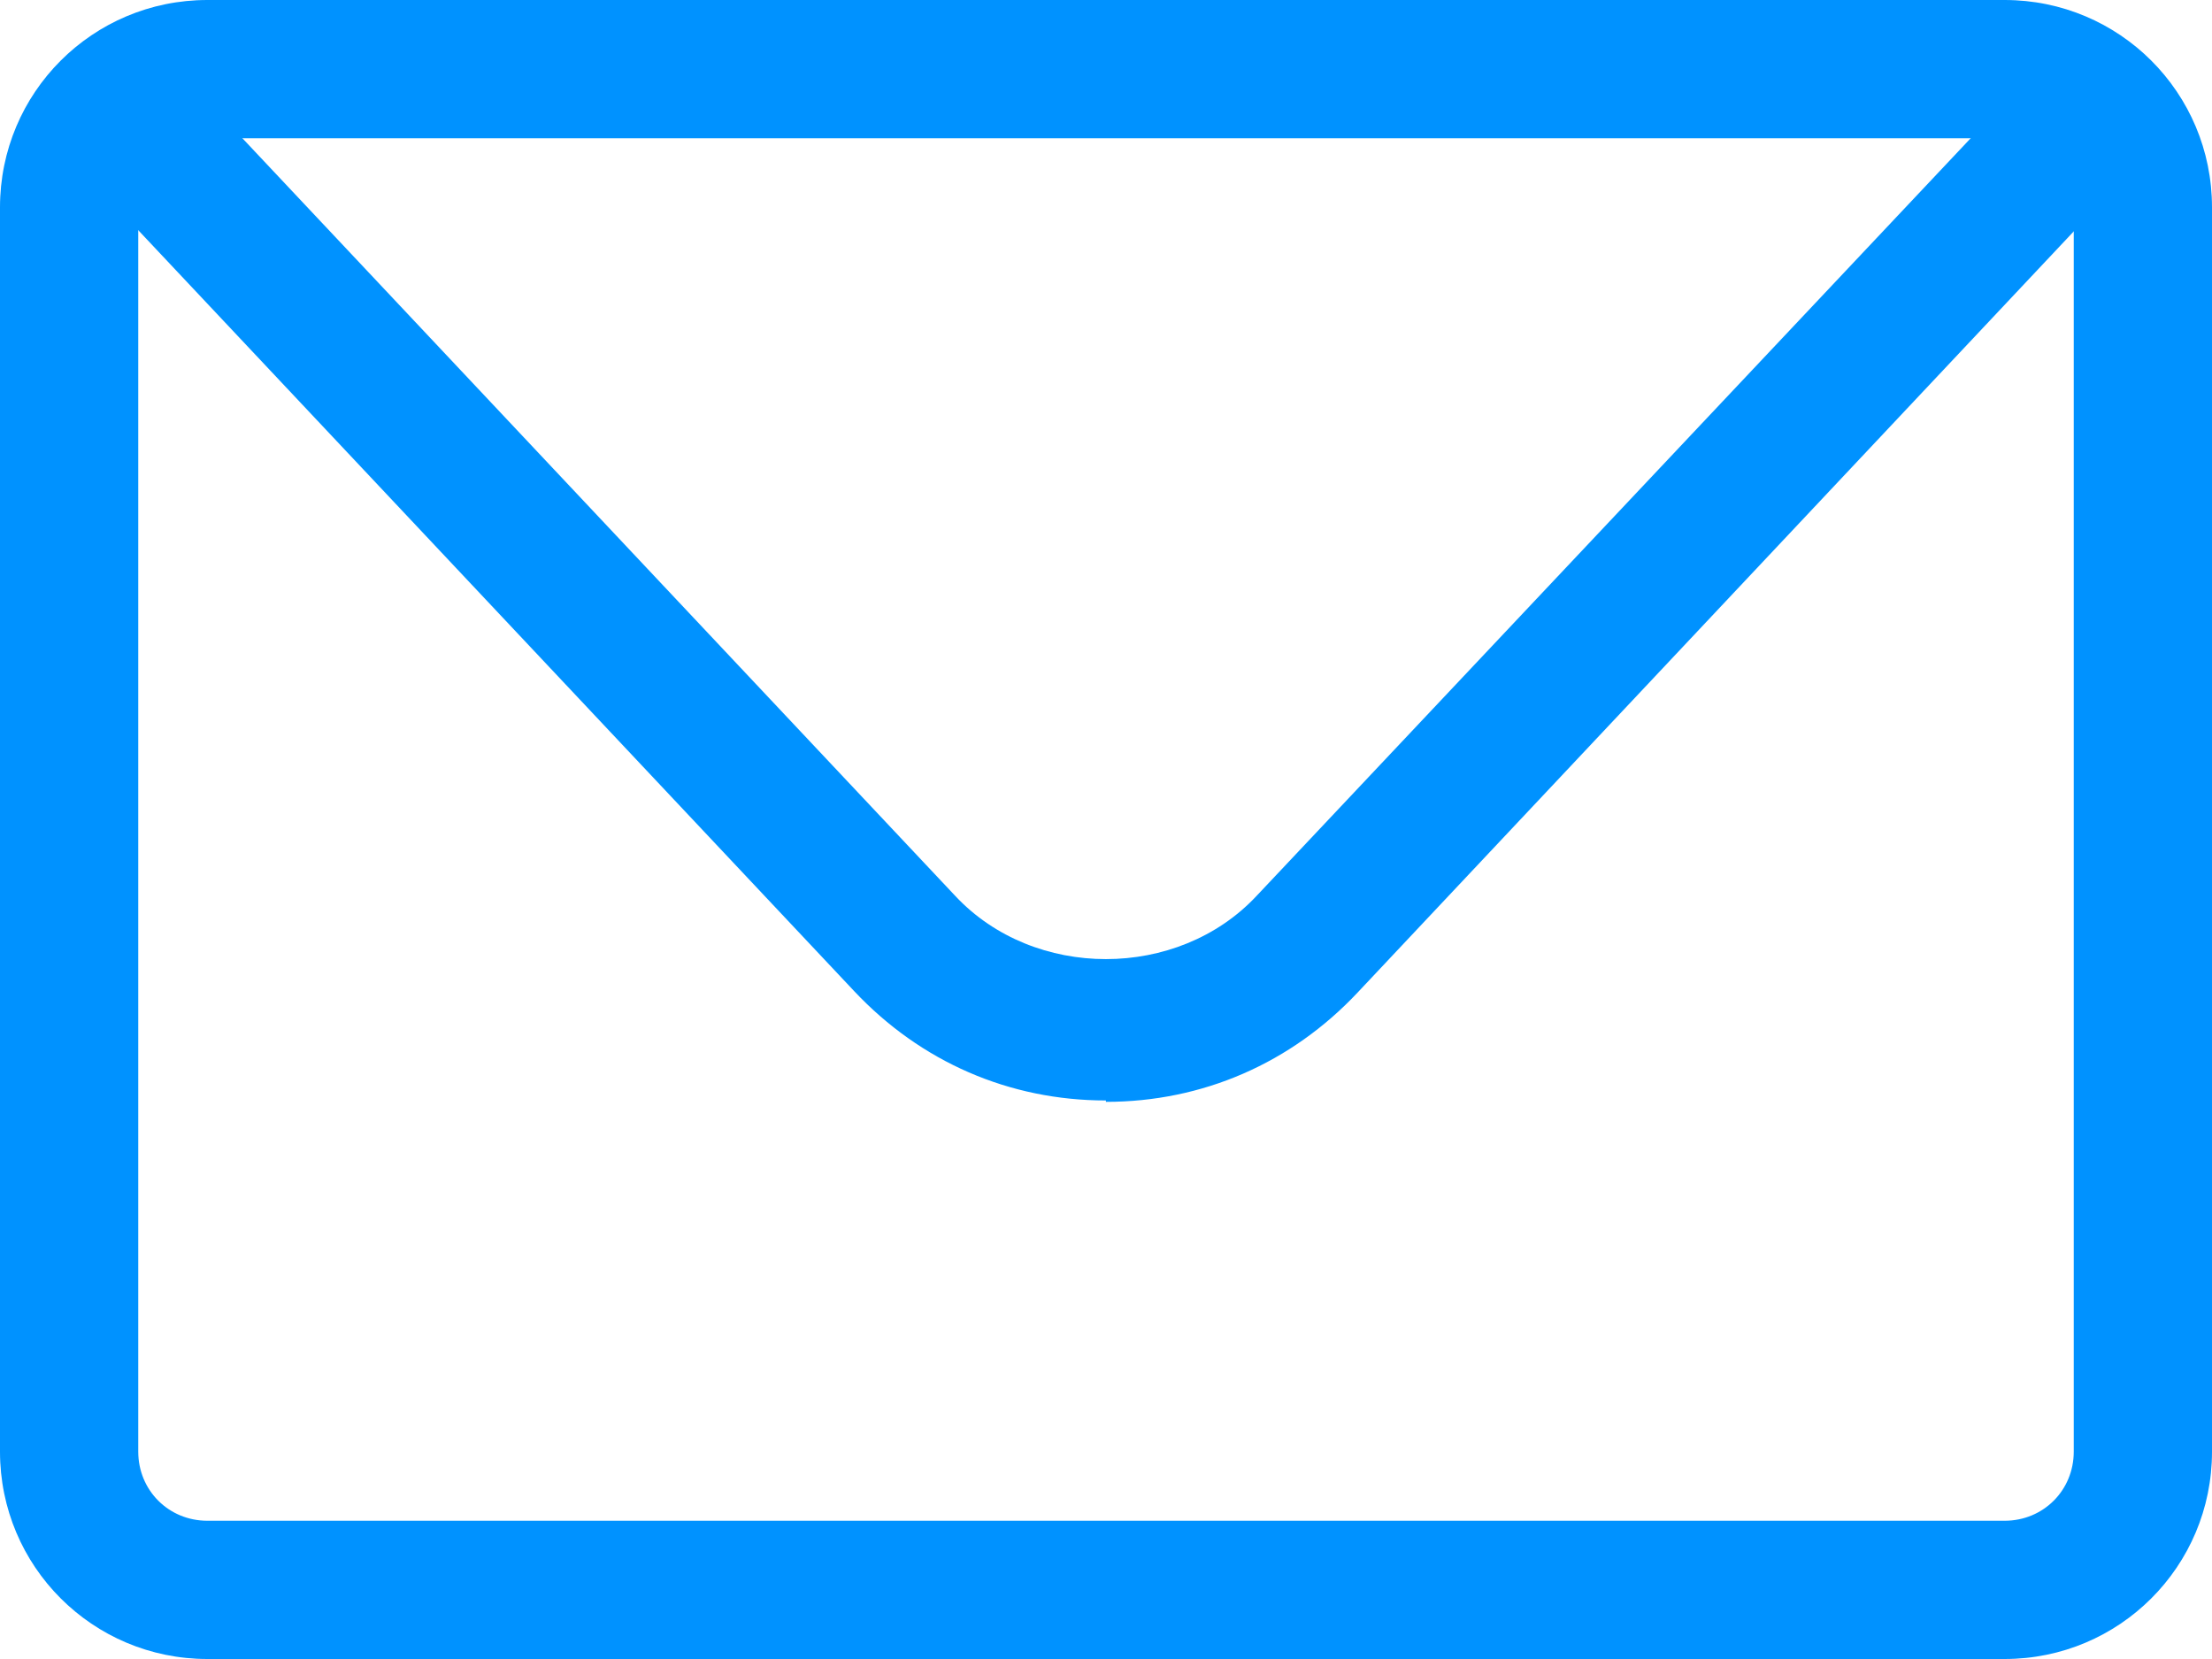<svg width="24" height="18" viewBox="0 0 24 18" fill="none" xmlns="http://www.w3.org/2000/svg">
<path d="M21.75 18H2.25C1.005 18 0 16.995 0 15.75V2.25C0 1.005 1.005 0 2.25 0H21.75C22.995 0 24 1.005 24 2.25V15.75C24 16.995 22.995 18 21.75 18ZM2.25 1.5C1.83 1.5 1.5 1.83 1.5 2.25V15.75C1.5 16.17 1.83 16.5 2.25 16.5H21.75C22.17 16.5 22.5 16.17 22.5 15.75V2.25C22.5 1.83 22.17 1.5 21.75 1.5H2.25Z" fill="#0092FF"/>
<path d="M11.999 11.94C10.949 11.94 9.989 11.52 9.269 10.755L1.394 2.385C1.109 2.085 1.124 1.605 1.424 1.32C1.724 1.035 2.204 1.05 2.489 1.35L10.364 9.72C11.219 10.635 12.779 10.635 13.634 9.72L21.509 1.365C21.794 1.065 22.274 1.05 22.574 1.335C22.874 1.62 22.889 2.1 22.604 2.4L14.729 10.77C14.009 11.535 13.049 11.955 11.999 11.955V11.94Z" fill="#0092FF"/>
</svg>
